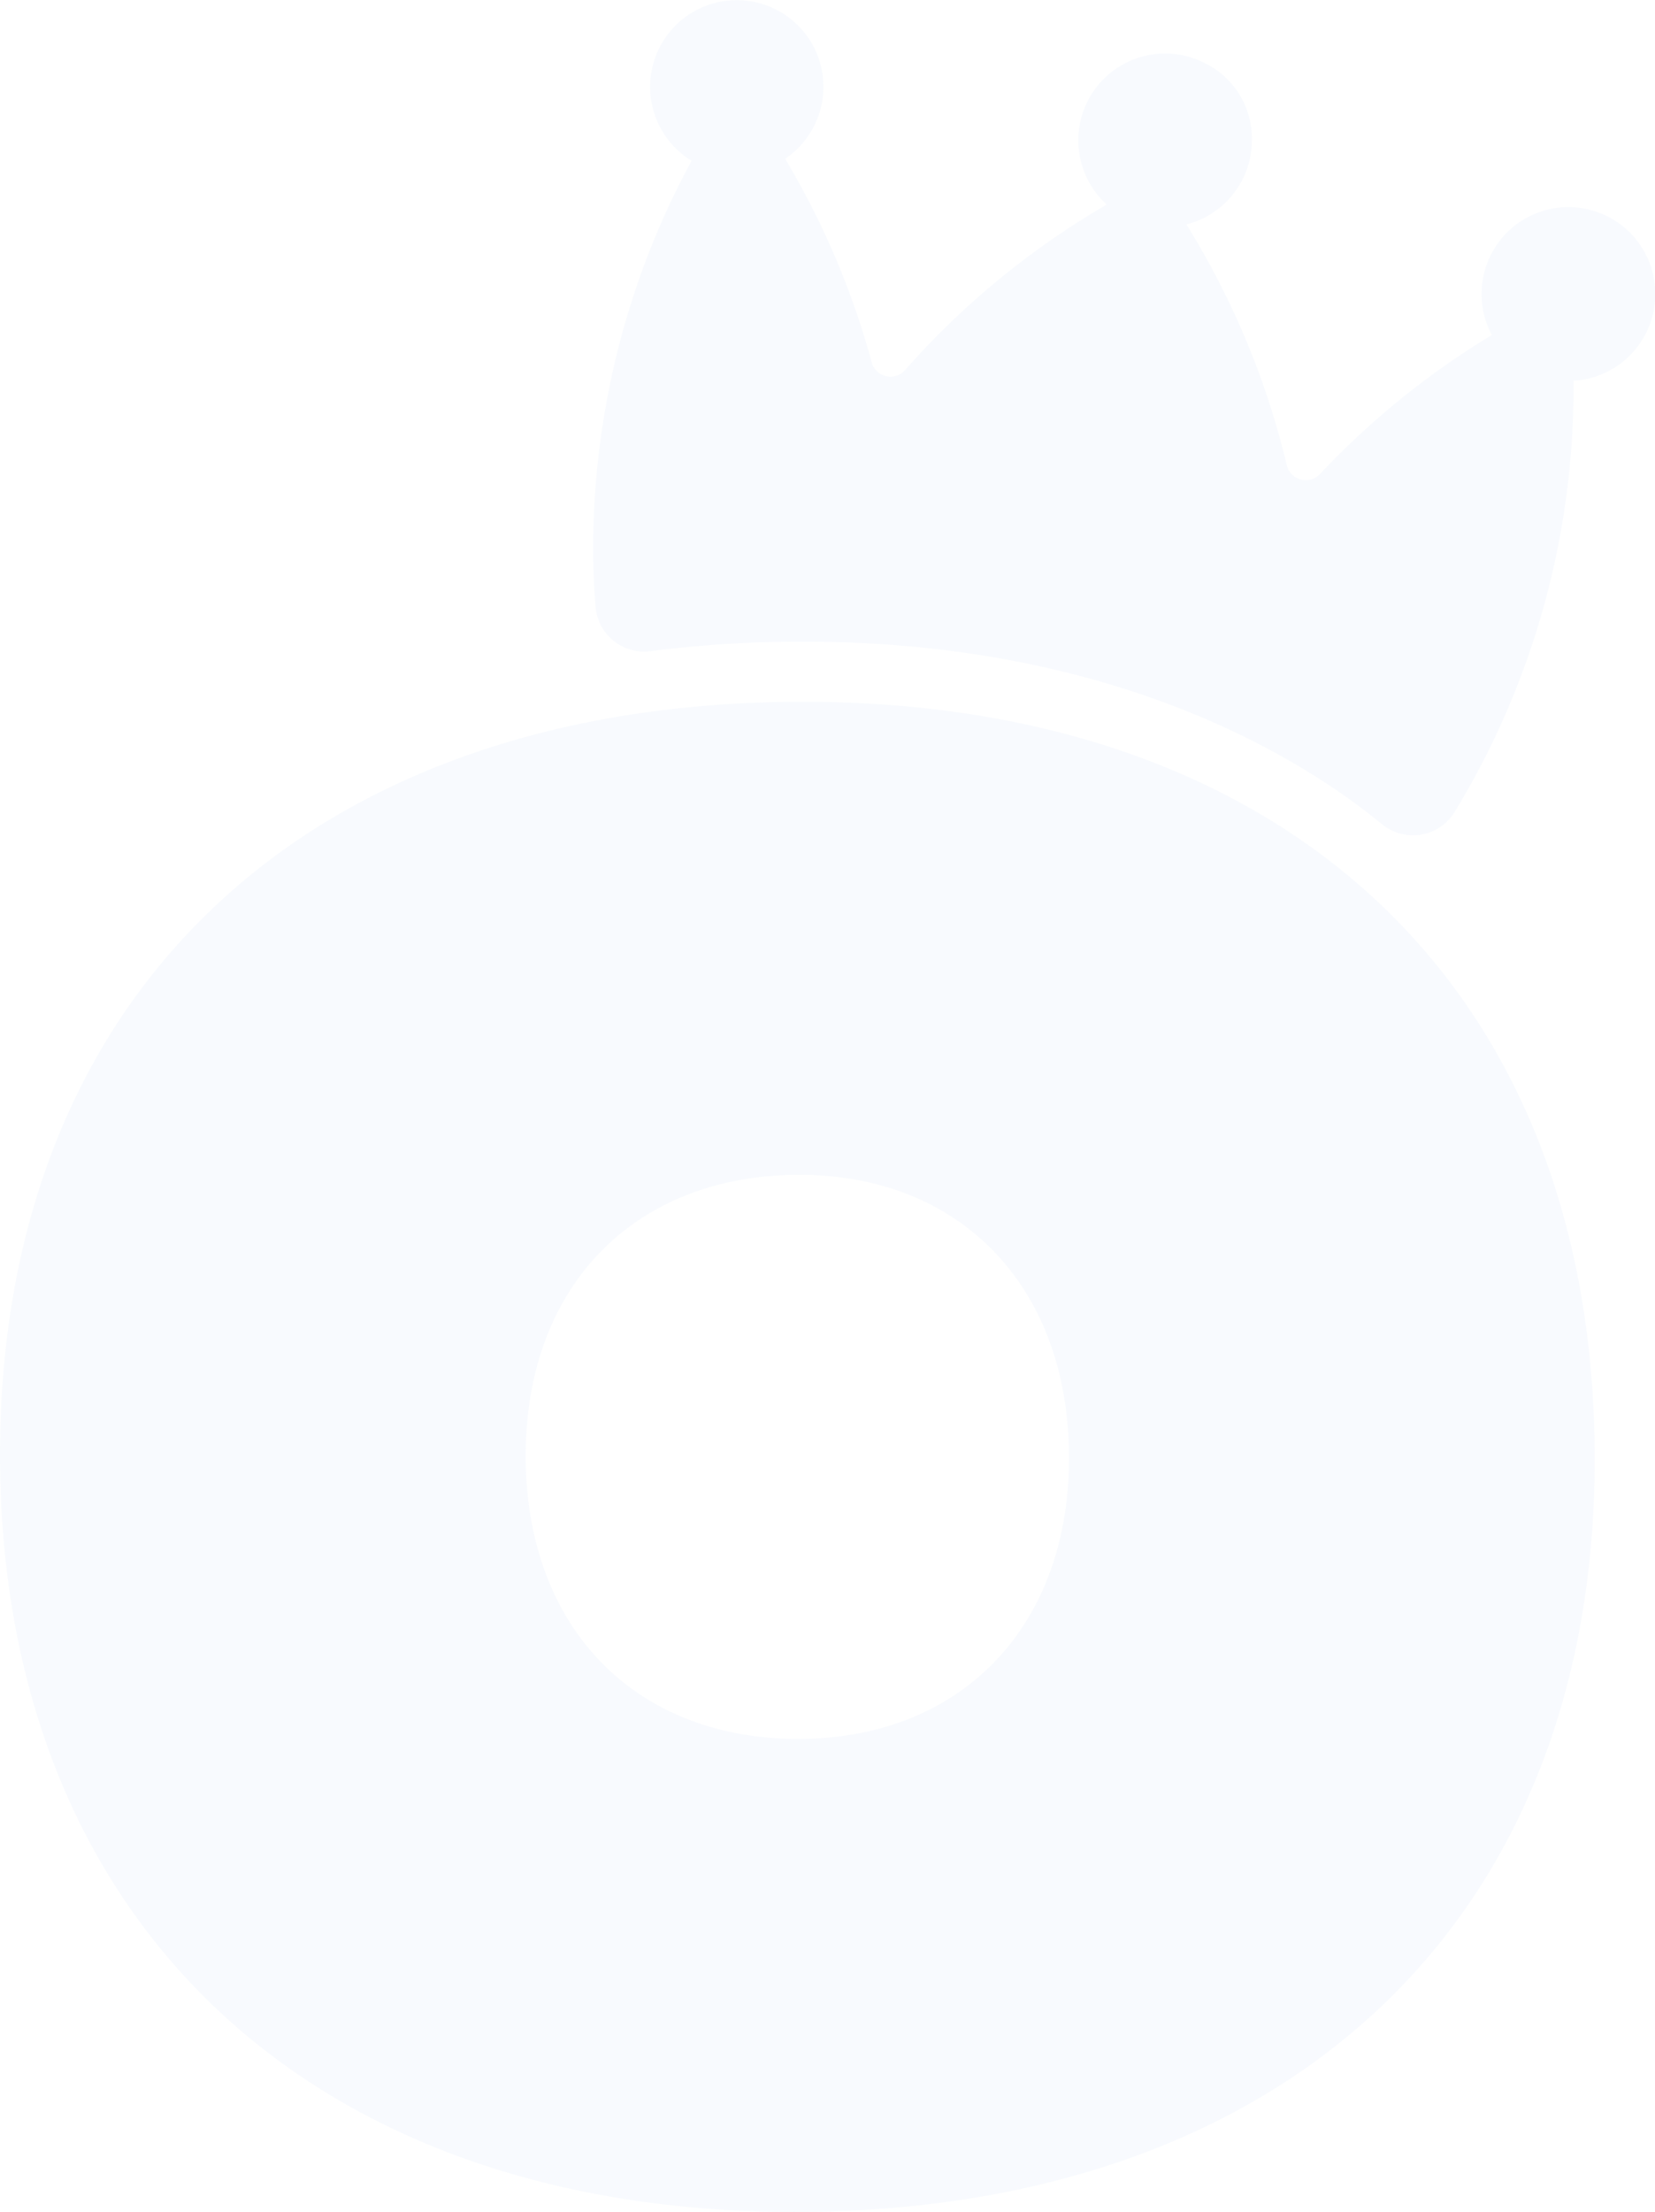 <svg xmlns="http://www.w3.org/2000/svg" width="428.597" height="572.59" viewBox="0 0 428.597 572.59">
  <g id="Groupe_1659" data-name="Groupe 1659" transform="translate(-137.885 -4756.125)" opacity="0.03">
    <path id="Tracé_28" data-name="Tracé 28" d="M1572.117,157.8c-125.485,1.095-206.22,75.576-205.157,197.256,1.043,119.4,81.562,194.756,208.571,193.646,124.726-1.088,205.455-75.568,204.391-197.249C1778.853,229.01,1696.846,156.712,1572.117,157.8Zm2.34,268.46c-42.588.37-70.978-28.283-71.363-72.392s27.5-73.255,70.09-73.625c41.828-.365,70.221,28.288,70.606,72.4S1616.286,425.9,1574.458,426.261Z" transform="translate(-1229.064 4780.001)" fill="#0f52d4"/>
    <path id="Tracé_29" data-name="Tracé 29" d="M1501,157.166a12.614,12.614,0,0,0,14.244,11.391,308.465,308.465,0,0,1,36.544-2.449c83.744-.733,132.976,30.928,152.764,47.178a12.684,12.684,0,0,0,18.881-3.035,210.928,210.928,0,0,0,30.818-111.68,22.5,22.5,0,1,0-21.156-11.848,210.418,210.418,0,0,0-44.488,35.97,5.06,5.06,0,0,1-8.616-2.285A210.721,210.721,0,0,0,1654.006,58.1a22.516,22.516,0,0,0,16.958-21.859,21.783,21.783,0,0,0-12.491-20.049,22.476,22.476,0,0,0-25.11,36.763,210.7,210.7,0,0,0-52.2,42.817,5.039,5.039,0,0,1-8.665-1.981A210.462,210.462,0,0,0,1550.094,41.1a22.445,22.445,0,1,0-24.242.53c-26.063,47.955-26.708,93.745-24.853,115.54Z" transform="translate(-1208.872 4756.124)" fill="#0f52d4"/>
  </g>
</svg>
